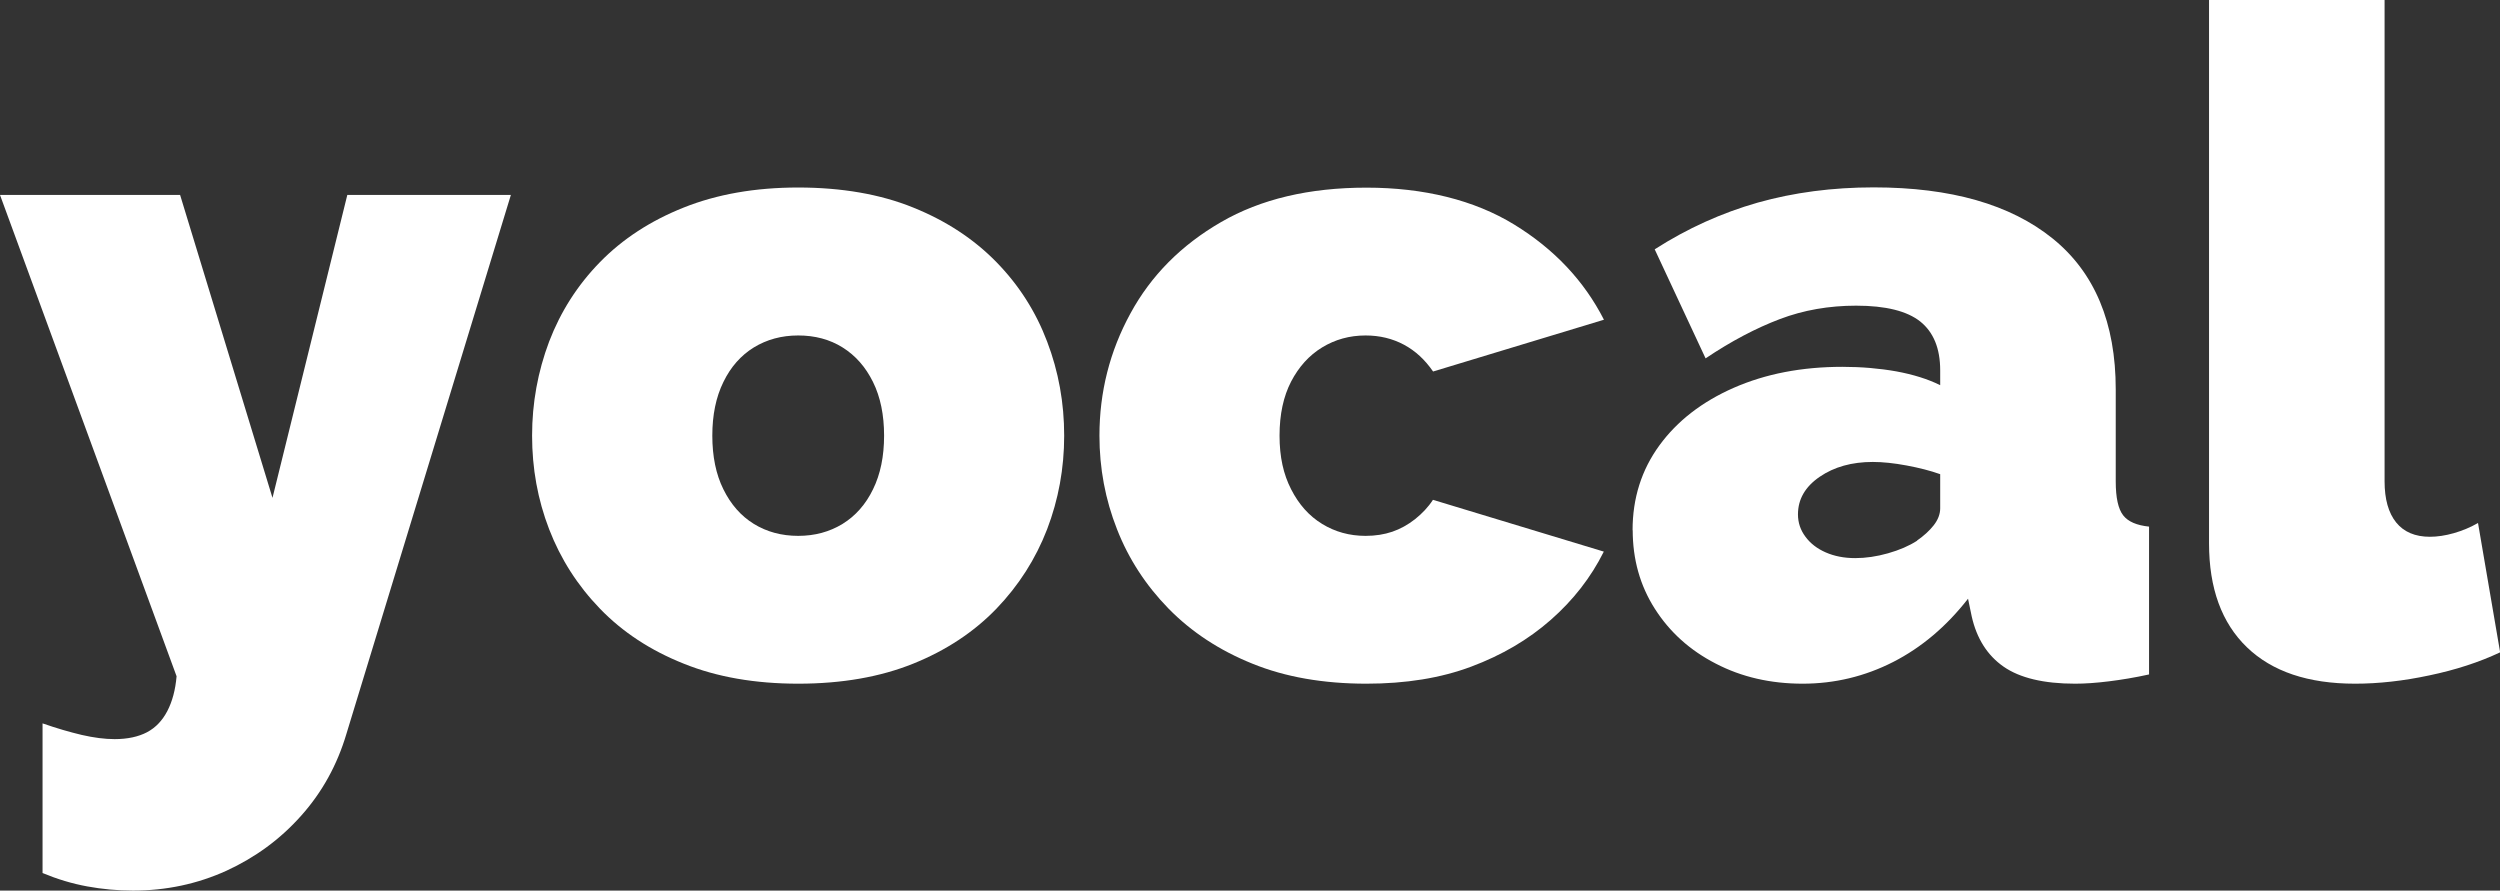<svg viewBox="0 0 192.12 68.44" xmlns="http://www.w3.org/2000/svg" data-name="Layer 1" id="Layer_1">
  <rect x="0" y="0" width="192.12" height="68.44" fill="#333333" stroke="none"/>
  <defs>
    <style>
      .cls-1 {
        fill: #fff;
      }
    </style>
  </defs>
  <path d="M3.27,55.59c1.09.38,2.09.67,3.02.89.92.21,1.76.32,2.52.32.99,0,1.82-.18,2.49-.53.66-.35,1.18-.9,1.56-1.63s.62-1.62.71-2.67L0,14.98h13.84l7.1,23.28,5.75-23.28h12.57l-12.64,41.42c-.71,2.39-1.87,4.49-3.48,6.29-1.61,1.81-3.53,3.21-5.75,4.23-2.23,1.01-4.62,1.52-7.17,1.52-1.18,0-2.36-.11-3.51-.32-1.16-.21-2.31-.56-3.44-1.03v-11.5Z" class="cls-1"></path>
  <path d="M61.34,52.54c-3.31,0-6.25-.51-8.8-1.54-2.56-1.02-4.7-2.43-6.43-4.22-1.73-1.79-3.03-3.83-3.91-6.11-.88-2.28-1.31-4.68-1.31-7.19s.44-4.92,1.31-7.23c.88-2.3,2.18-4.34,3.91-6.11,1.73-1.77,3.87-3.17,6.43-4.19,2.55-1.02,5.49-1.54,8.8-1.54s6.31.51,8.84,1.54c2.53,1.02,4.66,2.42,6.39,4.19,1.73,1.77,3.03,3.81,3.9,6.11.88,2.31,1.31,4.71,1.31,7.23s-.44,4.91-1.31,7.19c-.88,2.28-2.18,4.32-3.9,6.11-1.73,1.79-3.86,3.2-6.39,4.22-2.53,1.02-5.48,1.54-8.84,1.54ZM54.74,33.48c0,1.59.28,2.97.85,4.12.57,1.16,1.35,2.05,2.34,2.66.99.61,2.13.92,3.41.92s2.41-.31,3.41-.92c.99-.61,1.78-1.5,2.34-2.66.57-1.16.85-2.53.85-4.12s-.28-2.97-.85-4.12c-.57-1.16-1.35-2.04-2.34-2.66s-2.13-.92-3.41-.92-2.41.31-3.41.92c-.99.61-1.78,1.5-2.34,2.66-.57,1.16-.85,2.53-.85,4.12Z" class="cls-1"></path>
  <path d="M105.01,52.54c-3.31,0-6.24-.51-8.77-1.54-2.53-1.02-4.67-2.43-6.43-4.22-1.75-1.79-3.08-3.83-3.97-6.11-.9-2.28-1.35-4.68-1.35-7.19,0-3.35.79-6.48,2.38-9.39,1.58-2.91,3.9-5.25,6.96-7.02,3.05-1.77,6.78-2.65,11.18-2.65s8.28.95,11.36,2.84c3.08,1.89,5.37,4.33,6.89,7.31l-13.13,3.98c-.62-.9-1.36-1.59-2.24-2.06-.88-.47-1.86-.71-2.95-.71-1.23,0-2.34.31-3.34.92s-1.79,1.49-2.38,2.62c-.59,1.14-.89,2.52-.89,4.16s.3,2.97.89,4.12c.59,1.16,1.38,2.05,2.38,2.66.99.61,2.11.92,3.34.92.76,0,1.44-.11,2.06-.32.61-.21,1.19-.53,1.74-.96.54-.43,1.01-.92,1.38-1.49l13.13,3.98c-.99,1.99-2.36,3.74-4.08,5.25-1.73,1.52-3.76,2.71-6.11,3.59s-5.03,1.31-8.06,1.31Z" class="cls-1"></path>
  <path d="M125.46,40.75c0-2.47.69-4.64,2.06-6.52s3.28-3.36,5.72-4.43c2.44-1.07,5.22-1.61,8.34-1.61,1.47,0,2.85.12,4.15.35,1.3.24,2.42.59,3.37,1.06v-1.14c0-1.68-.51-2.93-1.53-3.75-1.02-.81-2.66-1.22-4.93-1.22-2.08,0-4.04.34-5.86,1.03-1.82.69-3.73,1.69-5.71,3.02l-3.91-8.38c2.51-1.61,5.15-2.8,7.92-3.59,2.77-.78,5.74-1.17,8.91-1.17,5.92,0,10.5,1.31,13.74,3.92,3.24,2.61,4.86,6.48,4.86,11.61v7.07c0,1.25.19,2.11.57,2.6.38.49,1.04.77,1.99.87v11.36c-1.09.24-2.12.41-3.09.53-.97.12-1.83.18-2.59.18-2.41,0-4.25-.44-5.5-1.31s-2.07-2.17-2.45-3.87l-.28-1.35c-1.66,2.13-3.58,3.75-5.75,4.86-2.18,1.11-4.5,1.67-6.96,1.67s-4.69-.51-6.67-1.54c-1.99-1.02-3.55-2.43-4.69-4.22s-1.7-3.8-1.7-6.04ZM147.32,41.54c.52-.36.95-.75,1.28-1.17.33-.42.5-.86.5-1.31v-2.62c-.76-.27-1.62-.49-2.59-.67-.97-.18-1.83-.27-2.59-.27-1.61,0-2.97.38-4.08,1.14-1.11.76-1.67,1.72-1.67,2.89,0,.63.19,1.2.57,1.71.38.52.9.92,1.56,1.21.66.29,1.42.44,2.27.44.8,0,1.64-.12,2.52-.37s1.62-.57,2.24-.97Z" class="cls-1"></path>
  <path d="M169.76,0h13.49v36.99c0,1.37.3,2.43.89,3.16.59.73,1.46,1.1,2.59,1.1.57,0,1.18-.09,1.85-.28.66-.19,1.28-.45,1.85-.78l1.7,9.94c-1.61.76-3.42,1.35-5.43,1.77-2.01.43-3.92.64-5.72.64-3.6,0-6.37-.93-8.31-2.8-1.94-1.87-2.91-4.53-2.91-7.99V0Z" class="cls-1"></path>
</svg>